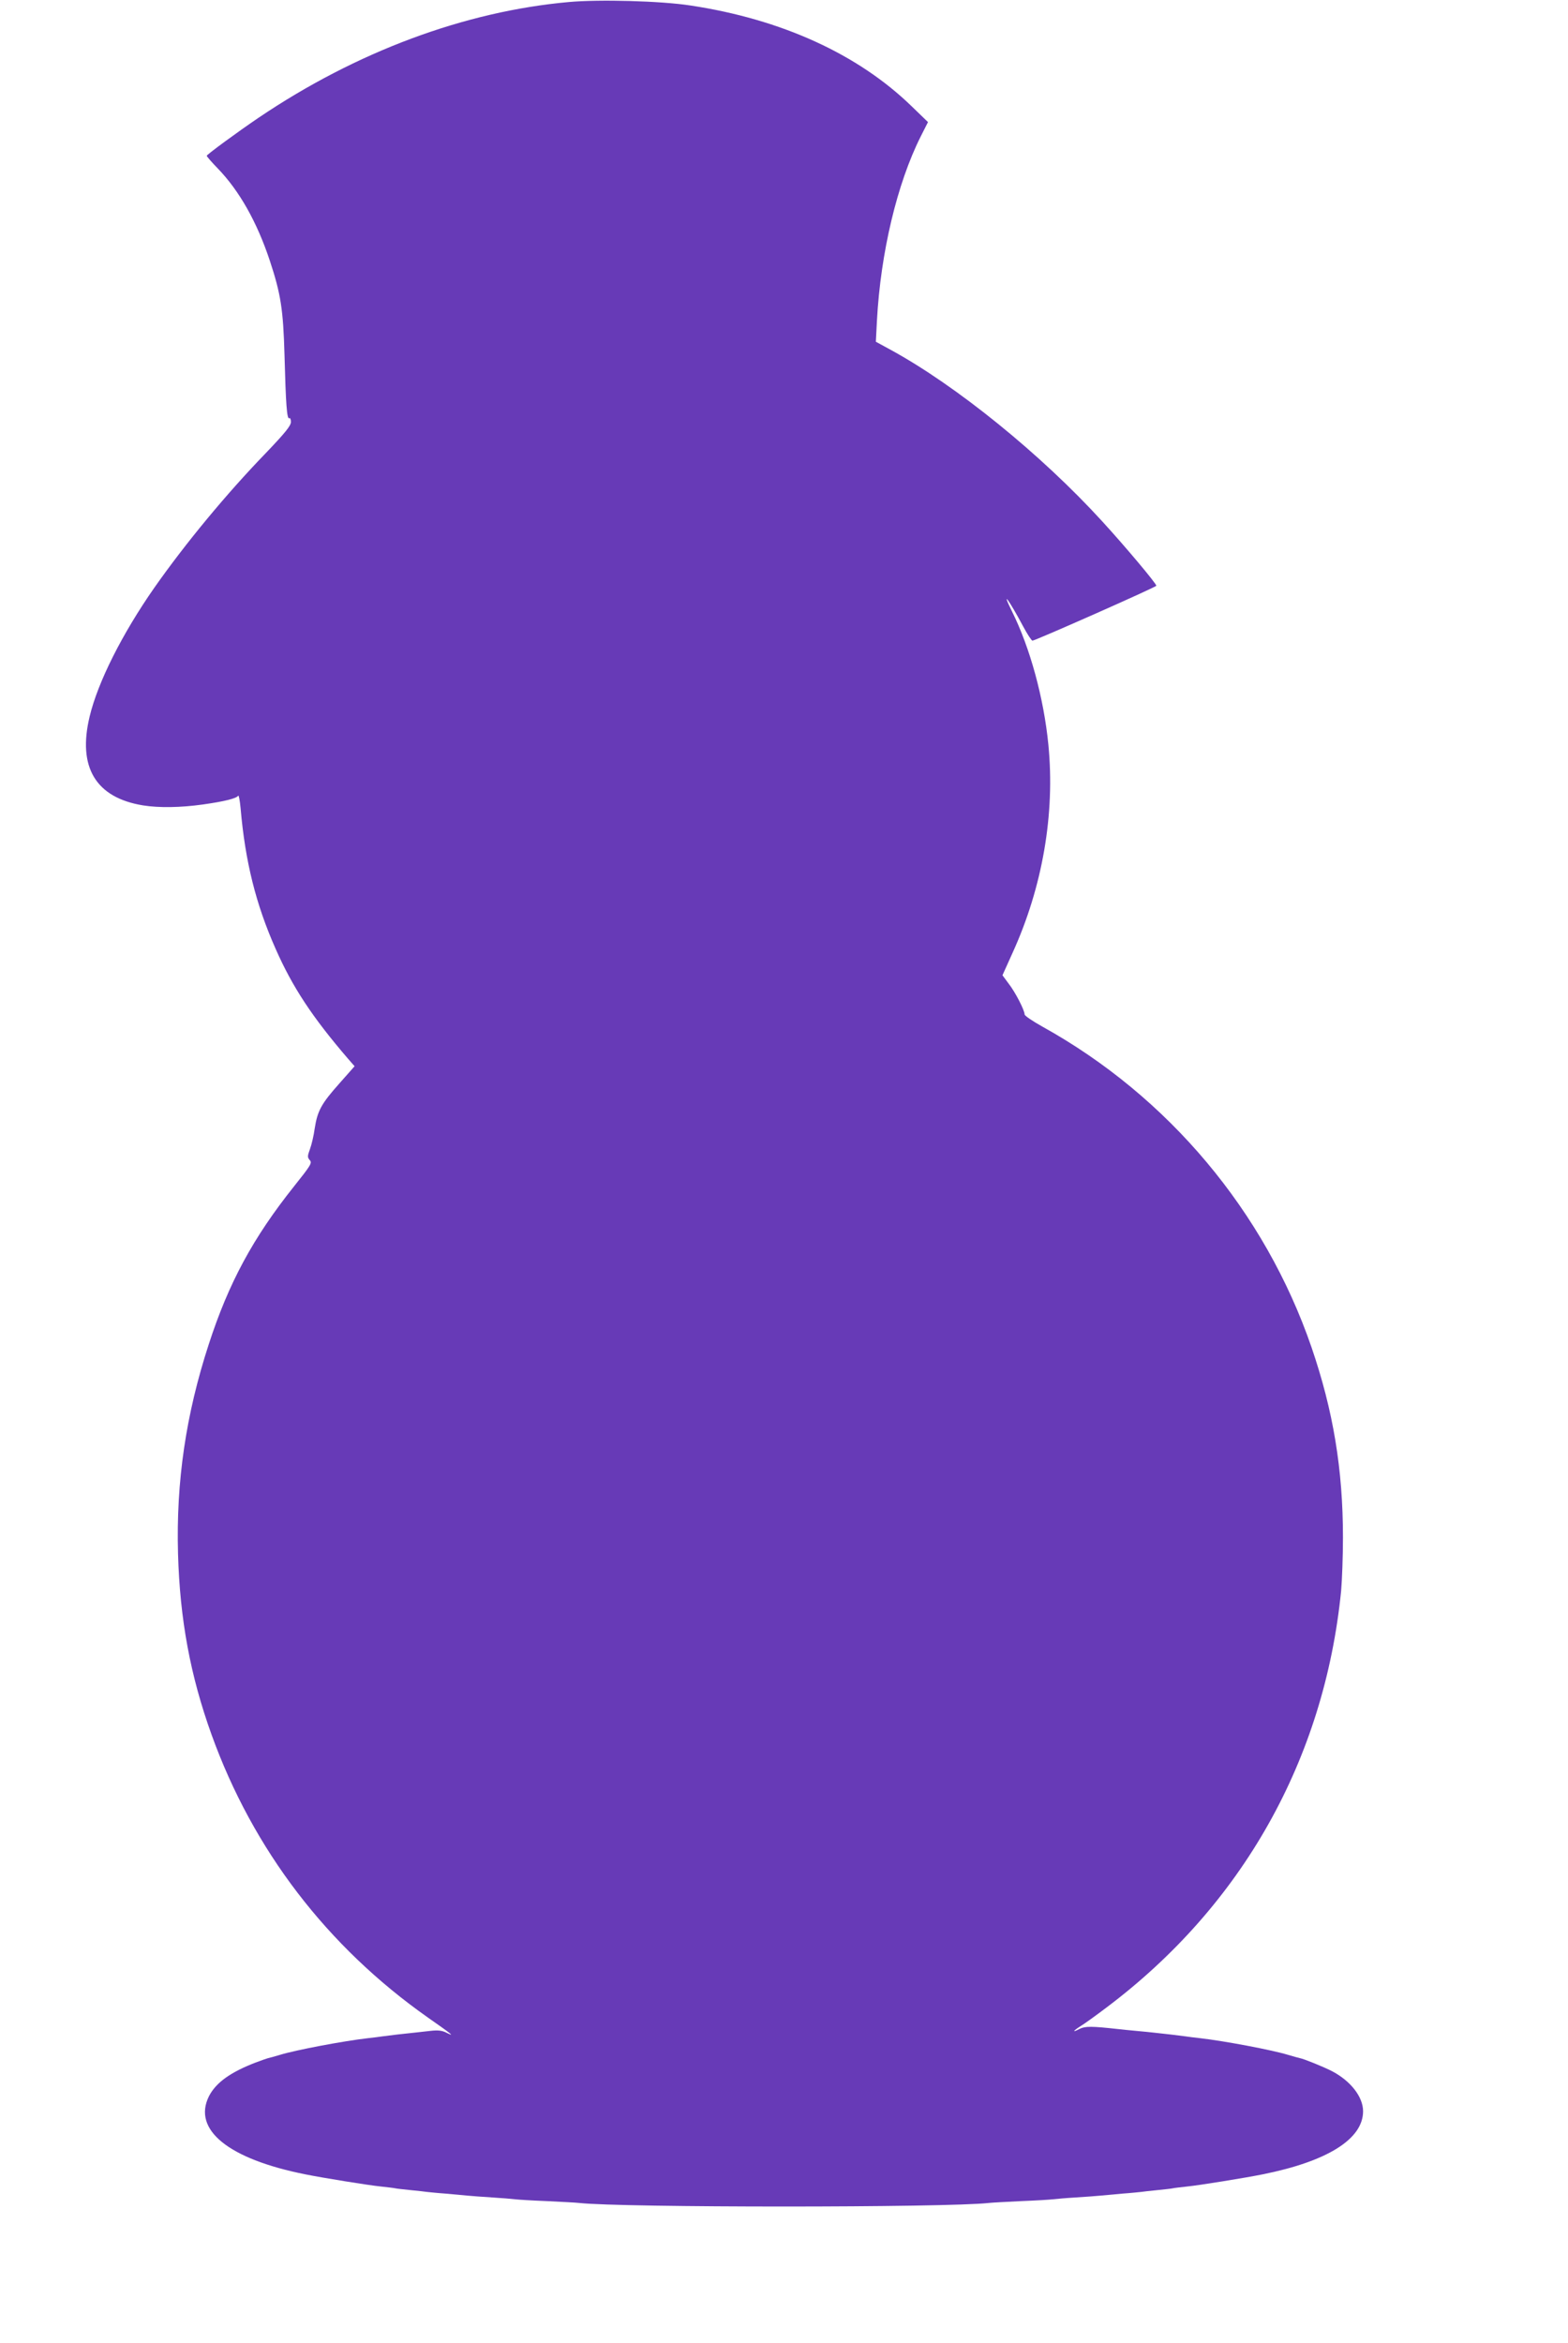 <?xml version="1.0" standalone="no"?>
<!DOCTYPE svg PUBLIC "-//W3C//DTD SVG 20010904//EN"
 "http://www.w3.org/TR/2001/REC-SVG-20010904/DTD/svg10.dtd">
<svg version="1.0" xmlns="http://www.w3.org/2000/svg"
 width="857pt" height="1280pt" viewBox="0 0 857 1280"
 preserveAspectRatio="xMidYMid meet">
<g transform="translate(0,1280) scale(0.1,-0.1)"
fill="#673ab7" stroke="none">
<path d="M3110 12789 c-570 -51 -1161 -271 -1695 -631 -121 -82 -284 -202
-285 -209 0 -4 27 -35 60 -69 118 -122 214 -292 284 -502 61 -184 74 -269 81
-518 7 -266 13 -352 26 -345 5 4 9 -6 9 -20 0 -21 -31 -59 -136 -169 -216
-223 -440 -494 -610 -736 -176 -252 -309 -516 -354 -704 -67 -277 33 -444 292
-486 88 -14 205 -12 327 5 120 17 183 33 193 48 3 5 9 -26 13 -69 25 -289 83
-524 192 -769 92 -208 199 -371 396 -600 l35 -40 -84 -95 c-98 -110 -119 -149
-134 -245 -5 -38 -17 -89 -26 -113 -14 -38 -14 -45 -1 -60 14 -15 6 -28 -85
-142 -225 -282 -358 -528 -467 -864 -125 -383 -179 -751 -168 -1144 10 -358
67 -666 183 -988 227 -630 632 -1159 1184 -1547 130 -91 149 -106 102 -83 -25
13 -47 16 -90 11 -60 -7 -91 -10 -182 -20 -30 -4 -66 -8 -80 -10 -14 -2 -50
-7 -80 -10 -131 -15 -392 -64 -480 -91 -30 -9 -59 -17 -65 -18 -5 -1 -36 -12
-68 -24 -138 -53 -217 -110 -255 -184 -91 -183 106 -343 528 -427 94 -19 348
-60 410 -66 36 -4 72 -8 80 -10 8 -2 47 -6 85 -10 39 -4 79 -8 90 -10 11 -1
56 -6 100 -9 44 -4 98 -9 120 -11 22 -2 83 -7 135 -10 52 -3 109 -8 125 -10
17 -2 95 -7 175 -10 80 -4 159 -8 175 -10 228 -26 2012 -26 2240 0 17 2 95 6
175 10 80 3 159 8 175 10 17 2 73 7 125 10 52 3 113 8 135 10 22 2 76 7 120
11 44 3 89 8 100 9 11 2 52 6 90 10 39 4 77 8 85 10 8 2 44 6 80 10 62 6 316
47 410 66 355 71 550 193 550 345 0 79 -69 167 -172 220 -45 23 -151 66 -173
70 -5 1 -35 9 -65 18 -88 27 -349 76 -480 91 -30 3 -66 8 -80 10 -14 2 -50 6
-80 10 -30 3 -71 8 -90 10 -19 2 -64 7 -100 10 -36 3 -81 8 -100 10 -143 16
-179 16 -209 1 -42 -22 -39 -13 5 15 20 12 84 58 142 102 741 557 1190 1354
1282 2276 5 57 10 188 10 291 0 372 -53 693 -172 1040 -255 741 -783 1370
-1470 1751 -54 30 -98 60 -98 67 0 23 -51 122 -87 168 l-34 46 55 122 c164
360 233 759 196 1137 -25 255 -100 530 -199 729 -61 123 -18 66 61 -82 23 -43
46 -78 51 -78 15 0 677 293 677 300 0 12 -166 210 -295 351 -335 367 -799 743
-1159 939 l-79 43 6 116 c20 370 110 748 239 1005 l40 79 -89 86 c-293 285
-712 476 -1209 551 -162 25 -498 34 -664 19z"/>
</g>
</svg>
